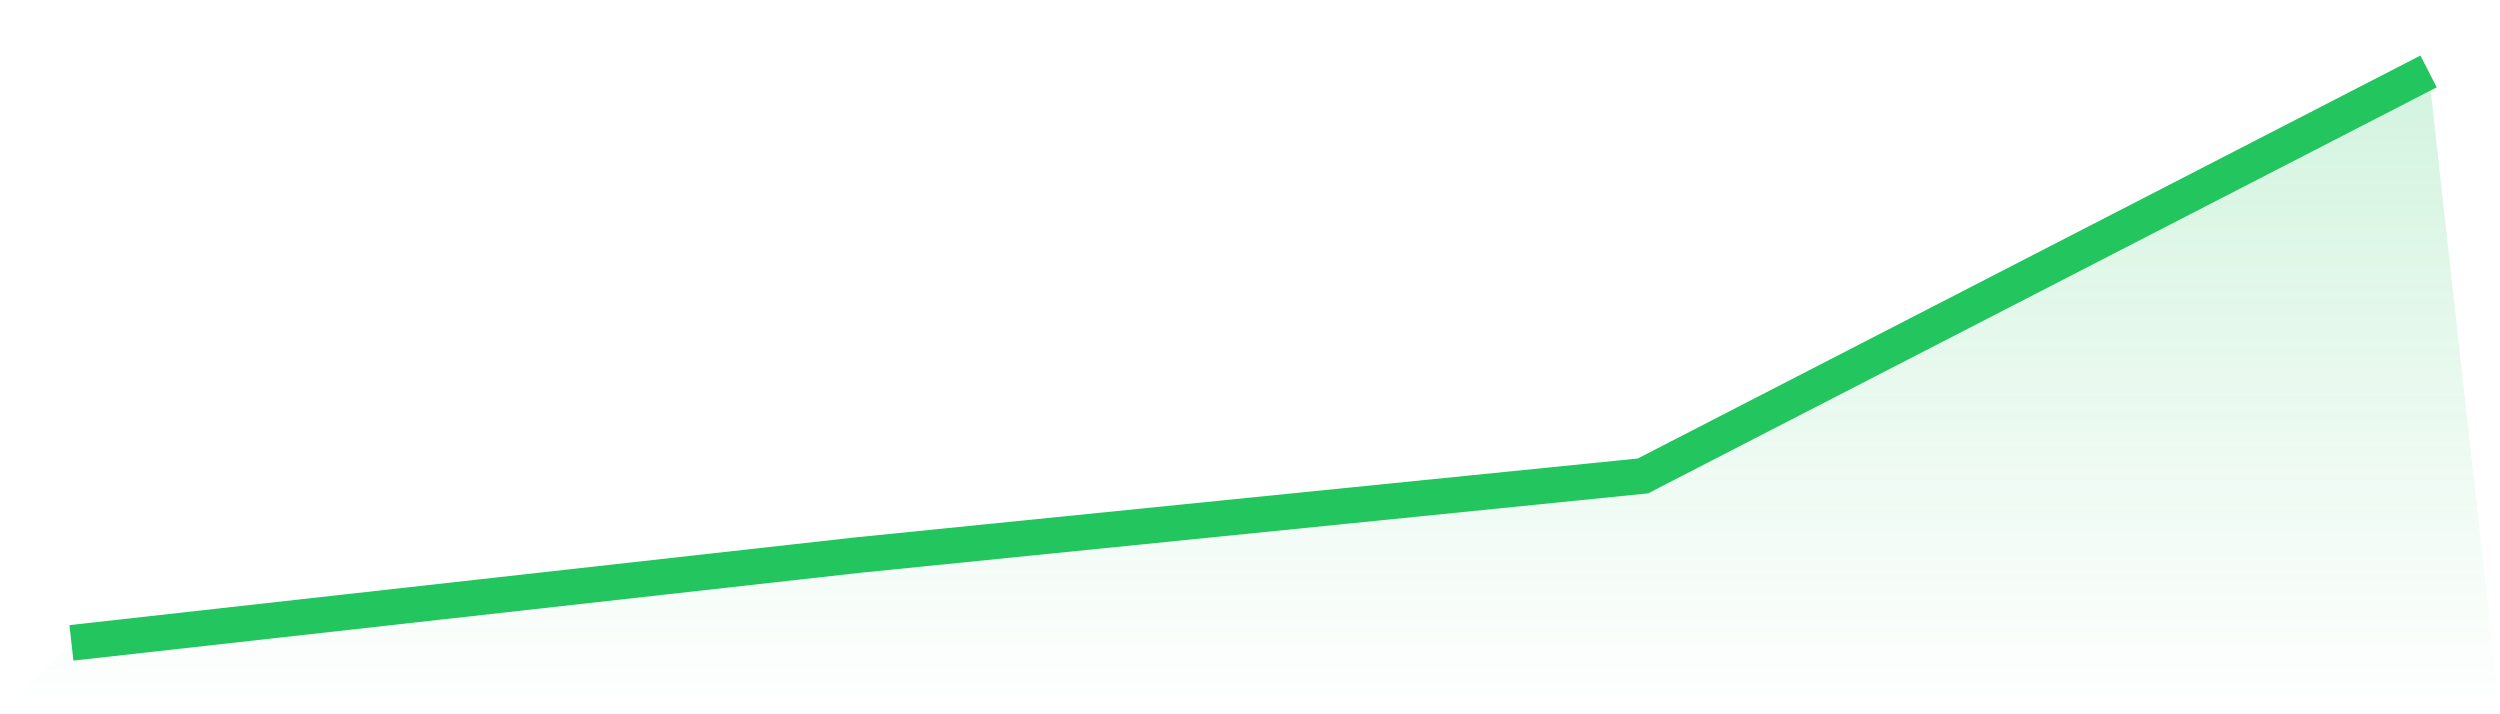 <svg viewBox="0 0 140 40" xmlns="http://www.w3.org/2000/svg">
<defs>
<linearGradient id="gradient" x1="0" x2="0" y1="0" y2="1">
<stop offset="0%" stop-color="#22c55e" stop-opacity="0.2"/>
<stop offset="100%" stop-color="#22c55e" stop-opacity="0"/>
</linearGradient>
</defs>
<path d="M4,36 L4,36 L48,31.089 L92,26.653 L136,4 L140,40 L0,40 z" fill="url(#gradient)"/>
<path d="M4,36 L4,36 L48,31.089 L92,26.653 L136,4" fill="none" stroke="#22c55e" stroke-width="2"/>
</svg>